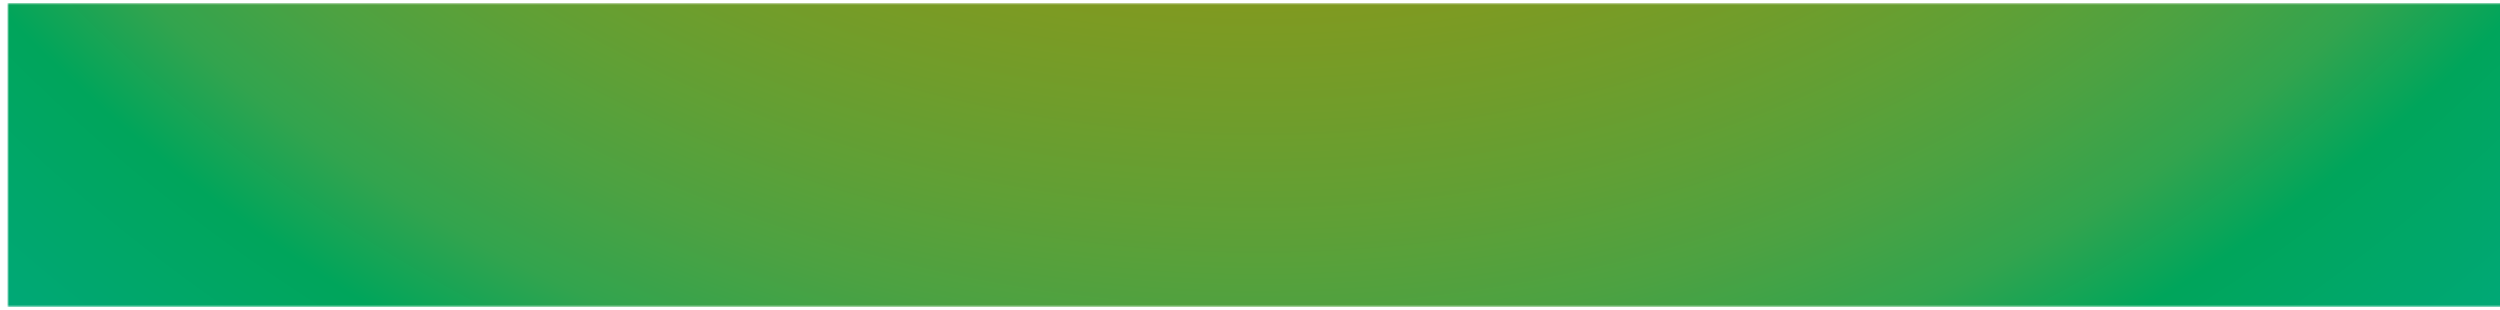 <?xml version="1.0" encoding="UTF-8"?>
<!-- My Brand New Logo (1.0.197), id: MlDZwwr75ouA3Em6ZxqG (1.2.2), date: 2024-02-11 09:55 -->
<svg version="1.1" preserveAspectRatio="xMidYMid meet" xmlns="http://www.w3.org/2000/svg" xmlns:xlink="http://www.w3.org/1999/xlink" viewBox="26.331 441.058 947.338 117.884" width="1000" height="124">
	<defs>
		<g id="def-1" transform="matrix(1.521, 0, 0, 1.521, 27.486, 442.214)" fill="#fff" stroke="none" stroke-width="1">
			<g transform="translate(-12, -12)">
				<g></g>
				<path d=" m62.648 12.5 c-2.543 0 -4.832 1.543 -5.789 3.898 l-7.055 17.367 -7.055 -17.367 c-0.957 -2.359 -3.25 -3.898 -5.793 -3.898 h-4.988 c-4.426 0 -7.449 4.477 -5.797 8.582 l14.324 35.594 -2.367 5.824 h-20.941 c-2.59 0 -4.688 2.098 -4.688 4.688 v6.25 c0 5.176 4.199 9.375 9.375 9.375 h12.305 c0.695 2.695 3.141 4.688 6.055 4.688 h18.75 c2.914 0 5.359 -1.992 6.055 -4.688 h12.695 c5.176 0 9.375 -4.199 9.375 -9.375 v-6.25 c0 -2.59 -2.098 -4.688 -4.688 -4.688 h-20.945 l-2.363 -5.824 14.324 -35.594 c1.652 -4.106 -1.371 -8.582 -5.797 -8.582 z m2.387 64.062 h12.699 c0.828 0 1.625 -0.328 2.211 -0.914 0.586 -0.586 0.914 -1.383 0.914 -2.211 v-4.688 h-20.434 c-1.906 0 -3.625 -1.156 -4.344 -2.922 l-0.328 -0.809 -2.582 6.418 0.176 0.438 h5.637 c2.914 0 5.359 1.992 6.055 4.688 z m-18.777 -4.688 21.379 -53.125 h-4.988 l-19.125 47.078 h0.004 c-0.719 1.766 -2.438 2.922 -4.344 2.922 h-20.434 v4.688 c0 0.828 0.328 1.625 0.914 2.211 0.586 0.586 1.383 0.914 2.211 0.914 h12.305 c0.695 -2.695 3.141 -4.688 6.055 -4.688 h6.027 z m-2.379 -23.527 2.551 -6.277 -9.473 -23.32 h-4.988 z m-3.644 29.777 h18.75 v3.125 h-18.75 z" fill-rule="evenodd"></path>
			</g>
		</g>
		<path id="def-2" d="M195.275,485.491 L190.594,485.491 L190.393,493.249 L194.941,493.249 L202.699,493.048 L203.434,493.985 L202.632,503.749 L194.005,503.548 L190.126,503.548 L190.126,504.417 L190.661,518.461 L177.219,518.461 L177.888,505.755 L177.219,475.192 L206.109,475.192 L206.845,476.129 L205.976,485.892 L195.275,485.491 Z M236.204,486.829 Q237.073,486.829,237.742,486.963 L237.742,486.963 L237.742,498.666 L236.471,499.067 Q235.602,498.532,234.064,498.532 L234.064,498.532 Q232.592,498.532,230.954,499.201 Q229.316,499.87,227.911,501.073 L227.911,501.073 L227.911,504.417 L228.446,518.461 L215.405,518.461 L216.007,505.755 L215.539,487.631 L227.911,486.762 L227.911,492.647 L228.513,492.647 Q231.389,486.829,236.204,486.829 L236.204,486.829 Z M262.486,486.093 Q268.639,486.093,271.983,488.601 Q275.327,491.109,275.327,495.79 L275.327,495.79 Q275.327,497.128,275.059,502.879 L275.059,502.879 Q274.792,507.962,274.792,508.564 L274.792,508.564 Q274.792,509.299,275.026,509.634 Q275.26,509.968,275.728,509.968 L275.728,509.968 Q276.196,509.968,276.865,509.767 L276.865,509.767 L277.667,510.436 L276.53,517.124 Q274.056,518.863,270.311,519.13 L270.311,519.13 Q268.371,518.996,266.867,517.793 Q265.362,516.589,264.559,514.382 L264.559,514.382 L264.091,514.382 Q261.149,517.793,257.404,519.197 L257.404,519.197 Q252.321,519.13,249.278,516.355 Q246.235,513.579,246.235,508.764 L246.235,508.764 Q246.235,501.341,253.926,500.271 L253.926,500.271 L263.423,499 L263.423,498.198 Q263.423,496.459,262.72,495.723 Q262.018,494.988,260.279,494.988 L260.279,494.988 Q256.534,494.988,250.582,498.198 L250.582,498.198 L249.78,497.663 L248.375,489.437 Q251.452,487.832,255.163,486.963 Q258.875,486.093,262.486,486.093 L262.486,486.093 Z M263.423,504.685 L259.611,505.22 Q258.674,505.354,258.24,505.922 Q257.805,506.49,257.805,507.627 L257.805,507.627 Q257.805,510.302,260.279,510.302 L260.279,510.302 Q261.884,510.302,263.423,509.232 L263.423,509.232 L263.423,504.685 Z M320.736,518.461 L307.695,518.461 L308.364,500.806 Q308.364,496.726,305.22,496.726 L305.22,496.726 Q303.682,496.726,302.077,497.663 L302.077,497.663 L302.077,504.417 L302.612,518.461 L289.571,518.461 L290.173,505.755 L289.705,487.631 L302.077,486.762 L302.077,491.443 L302.545,491.443 Q306.023,487.966,310.37,486.494 L310.37,486.494 Q315.386,486.494,318.027,488.768 Q320.669,491.042,320.535,495.322 L320.535,495.322 L320.268,504.417 L320.736,518.461 Z M348.69,486.093 Q353.238,486.093,356.849,487.698 L356.849,487.698 L354.776,497.596 L353.839,498.064 Q352.034,497.328,350.897,496.994 Q349.76,496.66,348.757,496.66 L348.757,496.66 Q346.684,496.66,345.681,497.897 Q344.677,499.134,344.677,501.809 L344.677,501.809 Q344.677,505.621,345.848,507.36 Q347.018,509.099,349.559,509.099 L349.559,509.099 Q351.633,509.099,355.244,508.095 L355.244,508.095 L356.113,508.831 L354.776,518.394 Q351.298,519.264,346.416,519.264 L346.416,519.264 Q339.662,519.264,335.95,515.084 Q332.238,510.904,332.238,503.213 L332.238,503.213 Q332.238,495.055,336.552,490.574 Q340.865,486.093,348.69,486.093 L348.69,486.093 Z M398.513,518.461 L385.472,518.461 L386.141,500.806 Q386.141,496.726,382.998,496.726 L382.998,496.726 Q381.459,496.726,379.854,497.663 L379.854,497.663 L379.721,504.417 L380.256,518.461 L367.215,518.461 L367.817,505.755 L367.349,472.383 L380.323,471.514 L379.988,491.443 L380.323,491.443 Q383.867,487.899,388.147,486.494 L388.147,486.494 Q393.163,486.494,395.804,488.768 Q398.446,491.042,398.312,495.322 L398.312,495.322 L398.045,504.417 L398.513,518.461 Z M411.955,518.461 L412.557,505.755 L412.089,487.631 L425.063,486.762 L424.461,504.417 L424.996,518.461 L411.955,518.461 Z M418.777,469.775 Q421.719,469.775,423.358,471.447 Q424.996,473.119,424.996,476.129 L424.996,476.129 Q424.996,479.339,423.19,481.211 Q421.385,483.084,418.242,483.084 L418.242,483.084 Q415.165,483.084,413.56,481.445 Q411.955,479.807,411.955,476.73 L411.955,476.73 Q411.955,473.52,413.794,471.648 Q415.633,469.775,418.777,469.775 L418.777,469.775 Z M451.613,486.16 Q456.495,486.16,461.511,487.832 L461.511,487.832 L459.839,496.86 L458.367,497.328 Q456.094,495.924,453.753,495.088 Q451.412,494.252,450.075,494.252 L450.075,494.252 Q448.336,494.252,448.336,495.456 L448.336,495.456 Q448.336,496.325,449.339,496.927 Q450.342,497.529,452.616,498.332 L452.616,498.332 Q455.492,499.402,457.364,500.405 Q459.237,501.408,460.641,503.314 Q462.046,505.22,462.046,508.162 L462.046,508.162 Q462.046,511.105,460.574,513.613 Q459.103,516.121,455.893,517.692 Q452.683,519.264,447.801,519.264 L447.801,519.264 Q442.317,519.264,436.566,517.525 L436.566,517.525 L438.104,507.962 L439.174,507.159 Q441.648,509.099,444.557,510.236 Q447.467,511.372,449.406,511.372 L449.406,511.372 Q451.278,511.372,451.278,510.102 L451.278,510.102 Q451.278,509.232,450.275,508.63 Q449.272,508.029,446.998,507.226 L446.998,507.226 Q444.123,506.156,442.217,505.153 Q440.311,504.15,438.906,502.244 Q437.502,500.338,437.502,497.328 L437.502,497.328 Q437.502,494.185,439.174,491.644 Q440.846,489.103,444.022,487.631 Q447.199,486.16,451.613,486.16 L451.613,486.16 Z M501.971,503.682 L500.566,505.354 L483.981,505.487 Q484.583,507.828,486.255,508.931 Q487.927,510.035,490.869,510.035 L490.869,510.035 Q494.146,510.035,500.433,508.363 L500.433,508.363 L501.369,509.032 L499.363,517.859 Q494.079,519.264,489.532,519.264 L489.532,519.264 Q481.239,519.264,476.591,514.85 Q471.943,510.436,471.943,502.678 L471.943,502.678 Q471.943,494.988,476.357,490.574 Q480.771,486.16,488.462,486.16 L488.462,486.16 Q495.083,486.16,498.727,489.638 Q502.372,493.115,502.372,499.335 L502.372,499.335 Q502.372,501.341,501.971,503.682 L501.971,503.682 Z M491.204,498.933 L491.337,497.997 Q491.337,494.453,488.328,494.453 L488.328,494.453 Q484.65,494.453,483.847,499.201 L483.847,499.201 L491.204,498.933 Z M572.592,475.192 L571.857,504.417 L572.392,518.461 L558.95,518.461 L559.618,505.755 L559.551,502.411 L552.329,502.277 L546.109,502.478 L546.042,504.417 L546.577,518.461 L533.135,518.461 L533.804,505.755 L533.135,475.192 L546.778,475.192 L546.377,491.577 L553.131,491.711 L559.284,491.577 L558.95,475.192 L572.592,475.192 Z M599.945,486.093 Q607.435,486.093,611.247,490.106 Q615.059,494.118,615.059,501.943 L615.059,501.943 Q615.059,510.503,610.946,514.883 Q606.833,519.264,598.808,519.264 L598.808,519.264 Q591.318,519.264,587.506,515.285 Q583.694,511.306,583.694,503.548 L583.694,503.548 Q583.694,494.921,587.807,490.507 Q591.92,486.093,599.945,486.093 L599.945,486.093 Z M599.009,494.854 Q597.671,494.854,597.002,495.356 Q596.333,495.857,596.099,497.195 Q595.865,498.532,595.865,501.274 L595.865,501.274 Q595.865,505.354,596.166,507.326 Q596.467,509.299,597.27,510.068 Q598.072,510.837,599.744,510.837 L599.744,510.837 Q601.082,510.837,601.717,510.336 Q602.352,509.834,602.586,508.463 Q602.821,507.092,602.821,504.35 L602.821,504.35 Q602.821,500.338,602.52,498.365 Q602.219,496.392,601.416,495.623 Q600.614,494.854,599.009,494.854 L599.009,494.854 Z M641.408,486.093 Q645.956,486.093,649.567,487.698 L649.567,487.698 L647.494,497.596 L646.558,498.064 Q644.752,497.328,643.615,496.994 Q642.478,496.66,641.475,496.66 L641.475,496.66 Q639.402,496.66,638.399,497.897 Q637.396,499.134,637.396,501.809 L637.396,501.809 Q637.396,505.621,638.566,507.36 Q639.736,509.099,642.278,509.099 L642.278,509.099 Q644.351,509.099,647.962,508.095 L647.962,508.095 L648.832,508.831 L647.494,518.394 Q644.016,519.264,639.134,519.264 L639.134,519.264 Q632.38,519.264,628.668,515.084 Q624.957,510.904,624.957,503.213 L624.957,503.213 Q624.957,495.055,629.27,490.574 Q633.584,486.093,641.408,486.093 L641.408,486.093 Z M684.276,500.873 Q687.419,507.293,692.769,516.321 L692.769,516.321 L692.702,517.659 Q688.356,518.528,680.464,519.264 L680.464,519.264 L679.127,518.595 Q675.181,511.372,672.439,503.682 L672.439,503.682 L672.439,504.417 L672.974,518.461 L659.933,518.461 L660.535,505.755 L660.067,472.383 L673.041,471.514 L672.506,500.137 L677.588,490.641 L678.993,486.896 L692.301,486.896 L684.276,500.873 Z M731.156,503.682 L729.752,505.354 L713.167,505.487 Q713.769,507.828,715.44,508.931 Q717.112,510.035,720.055,510.035 L720.055,510.035 Q723.332,510.035,729.618,508.363 L729.618,508.363 L730.555,509.032 L728.548,517.859 Q723.265,519.264,718.717,519.264 L718.717,519.264 Q710.425,519.264,705.777,514.85 Q701.129,510.436,701.129,502.678 L701.129,502.678 Q701.129,494.988,705.543,490.574 Q709.957,486.16,717.647,486.16 L717.647,486.16 Q724.268,486.16,727.913,489.638 Q731.558,493.115,731.558,499.335 L731.558,499.335 Q731.558,501.341,731.156,503.682 L731.156,503.682 Z M720.389,498.933 L720.523,497.997 Q720.523,494.453,717.514,494.453 L717.514,494.453 Q713.835,494.453,713.033,499.201 L713.033,499.201 L720.389,498.933 Z M752.289,486.628 L753.359,492.647 L756.77,505.822 L757.439,505.822 L760.582,493.851 L761.853,486.896 L772.82,486.896 L763.591,515.184 Q762.053,519.799,759.913,522.775 Q757.773,525.751,754.496,527.791 Q751.219,529.83,746.003,531.435 L746.003,531.435 L745.134,531.302 Q741.79,528.158,739.449,523.544 L739.449,523.544 L739.917,522.407 Q746.07,521.471,751.286,518.461 L751.286,518.461 L739.85,487.096 L752.289,486.628 Z M826.656,475.192 L838.493,518.461 L824.917,518.461 L823.713,511.306 L823.647,511.105 L817.093,510.971 L811.609,511.239 L810.472,518.461 L797.364,518.461 L810.472,475.192 L826.656,475.192 Z M817.895,501.408 L821.64,501.341 L818.698,487.163 L817.895,487.163 L814.15,501.341 L817.895,501.408 Z M864.575,508.965 Q866.314,508.965,868.587,508.162 L868.587,508.162 L869.39,509.165 L868.186,516.388 Q866.782,517.258,864.842,517.96 Q862.903,518.662,861.097,518.929 L861.097,518.929 Q855.814,518.929,852.805,516.522 Q849.795,514.114,849.795,510.102 L849.795,510.102 L850.196,503.147 L850.13,494.787 L845.983,494.787 L845.649,494.118 L846.184,487.23 L850.13,487.23 L850.063,481.546 L862.167,478.335 L862.97,479.071 L862.635,487.23 L869.189,487.23 L869.524,487.899 L868.989,494.787 L862.368,494.787 L861.967,506.089 Q861.967,507.694,862.535,508.33 Q863.104,508.965,864.575,508.965 L864.575,508.965 Z M894.001,471.514 L893.399,504.417 L893.934,518.461 L880.893,518.461 L881.495,505.755 L881.027,472.383 L894.001,471.514 Z M922.156,486.093 Q928.308,486.093,931.652,488.601 Q934.996,491.109,934.996,495.79 L934.996,495.79 Q934.996,497.128,934.728,502.879 L934.728,502.879 Q934.461,507.962,934.461,508.564 L934.461,508.564 Q934.461,509.299,934.695,509.634 Q934.929,509.968,935.397,509.968 L935.397,509.968 Q935.865,509.968,936.534,509.767 L936.534,509.767 L937.337,510.436 L936.2,517.124 Q933.725,518.863,929.98,519.13 L929.98,519.13 Q928.041,518.996,926.536,517.793 Q925.031,516.589,924.229,514.382 L924.229,514.382 L923.761,514.382 Q920.818,517.793,917.073,519.197 L917.073,519.197 Q911.99,519.13,908.947,516.355 Q905.905,513.579,905.905,508.764 L905.905,508.764 Q905.905,501.341,913.595,500.271 L913.595,500.271 L923.092,499 L923.092,498.198 Q923.092,496.459,922.39,495.723 Q921.687,494.988,919.949,494.988 L919.949,494.988 Q916.204,494.988,910.252,498.198 L910.252,498.198 L909.449,497.663 L908.045,489.437 Q911.121,487.832,914.833,486.963 Q918.544,486.093,922.156,486.093 L922.156,486.093 Z M923.092,504.685 L919.28,505.22 Q918.344,505.354,917.909,505.922 Q917.474,506.49,917.474,507.627 L917.474,507.627 Q917.474,510.302,919.949,510.302 L919.949,510.302 Q921.554,510.302,923.092,509.232 L923.092,509.232 L923.092,504.685 Z M962.081,486.16 Q966.963,486.16,971.979,487.832 L971.979,487.832 L970.307,496.86 L968.835,497.328 Q966.562,495.924,964.221,495.088 Q961.88,494.252,960.543,494.252 L960.543,494.252 Q958.804,494.252,958.804,495.456 L958.804,495.456 Q958.804,496.325,959.807,496.927 Q960.81,497.529,963.084,498.332 L963.084,498.332 Q965.96,499.402,967.832,500.405 Q969.705,501.408,971.109,503.314 Q972.514,505.22,972.514,508.162 L972.514,508.162 Q972.514,511.105,971.042,513.613 Q969.571,516.121,966.361,517.692 Q963.151,519.264,958.269,519.264 L958.269,519.264 Q952.785,519.264,947.034,517.525 L947.034,517.525 L948.572,507.962 L949.642,507.159 Q952.116,509.099,955.025,510.236 Q957.934,511.372,959.874,511.372 L959.874,511.372 Q961.746,511.372,961.746,510.102 L961.746,510.102 Q961.746,509.232,960.743,508.63 Q959.74,508.029,957.466,507.226 L957.466,507.226 Q954.591,506.156,952.685,505.153 Q950.779,504.15,949.374,502.244 Q947.97,500.338,947.97,497.328 L947.97,497.328 Q947.97,494.185,949.642,491.644 Q951.314,489.103,954.49,487.631 Q957.667,486.16,962.081,486.16 L962.081,486.16 Z"></path>
		<radialGradient id="gradient-1" gradientUnits="objectBoundingBox" gradientTransform="translate(0.5, 0.5) scale(1, 8.231) translate(-0.5, -0.5)" cx="0.5" cy="-0.03" r="1.03">
			<stop offset="0" stop-color="#ec645a" stop-opacity="1"></stop>
			<stop offset="0.042" stop-color="#e8694e" stop-opacity="1"></stop>
			<stop offset="0.083" stop-color="#e26e43" stop-opacity="1"></stop>
			<stop offset="0.125" stop-color="#db7438" stop-opacity="1"></stop>
			<stop offset="0.167" stop-color="#d27a2d" stop-opacity="1"></stop>
			<stop offset="0.208" stop-color="#c97f24" stop-opacity="1"></stop>
			<stop offset="0.25" stop-color="#be851b" stop-opacity="1"></stop>
			<stop offset="0.292" stop-color="#b38a14" stop-opacity="1"></stop>
			<stop offset="0.333" stop-color="#a78e11" stop-opacity="1"></stop>
			<stop offset="0.375" stop-color="#9b9312" stop-opacity="1"></stop>
			<stop offset="0.417" stop-color="#8d9718" stop-opacity="1"></stop>
			<stop offset="0.458" stop-color="#7f9a21" stop-opacity="1"></stop>
			<stop offset="0.5" stop-color="#709d2b" stop-opacity="1"></stop>
			<stop offset="0.542" stop-color="#5fa036" stop-opacity="1"></stop>
			<stop offset="0.583" stop-color="#4ca242" stop-opacity="1"></stop>
			<stop offset="0.625" stop-color="#32a44e" stop-opacity="1"></stop>
			<stop offset="0.667" stop-color="#00a55b" stop-opacity="1"></stop>
			<stop offset="0.708" stop-color="#00a769" stop-opacity="1"></stop>
			<stop offset="0.75" stop-color="#00a877" stop-opacity="1"></stop>
			<stop offset="0.792" stop-color="#00a985" stop-opacity="1"></stop>
			<stop offset="0.833" stop-color="#00a993" stop-opacity="1"></stop>
			<stop offset="0.875" stop-color="#00a9a2" stop-opacity="1"></stop>
			<stop offset="0.917" stop-color="#00a9b0" stop-opacity="1"></stop>
			<stop offset="0.958" stop-color="#00a9bd" stop-opacity="1"></stop>
			<stop offset="1" stop-color="#00a8c9" stop-opacity="1"></stop>
		</radialGradient>
		<mask id="mask-1" x="21.708" y="436.435" width="962.871" height="127.13" maskUnits="userSpaceOnUse" stroke-width="0">
			<rect x="27.486" y="442.214" width="951.314" height="115.573" fill="#000"></rect>
			<use xlink:href="#def-1" fill="#fff" stroke="#fff"></use>
			<use xlink:href="#def-2" fill="#fff" stroke="#fff"></use>
		</mask>
	</defs>
	<g mask="url(#mask-1)">
		<rect x="27.486" y="442.214" width="951.314" height="115.573" fill="url(#gradient-1)"></rect>
	</g>
</svg>
